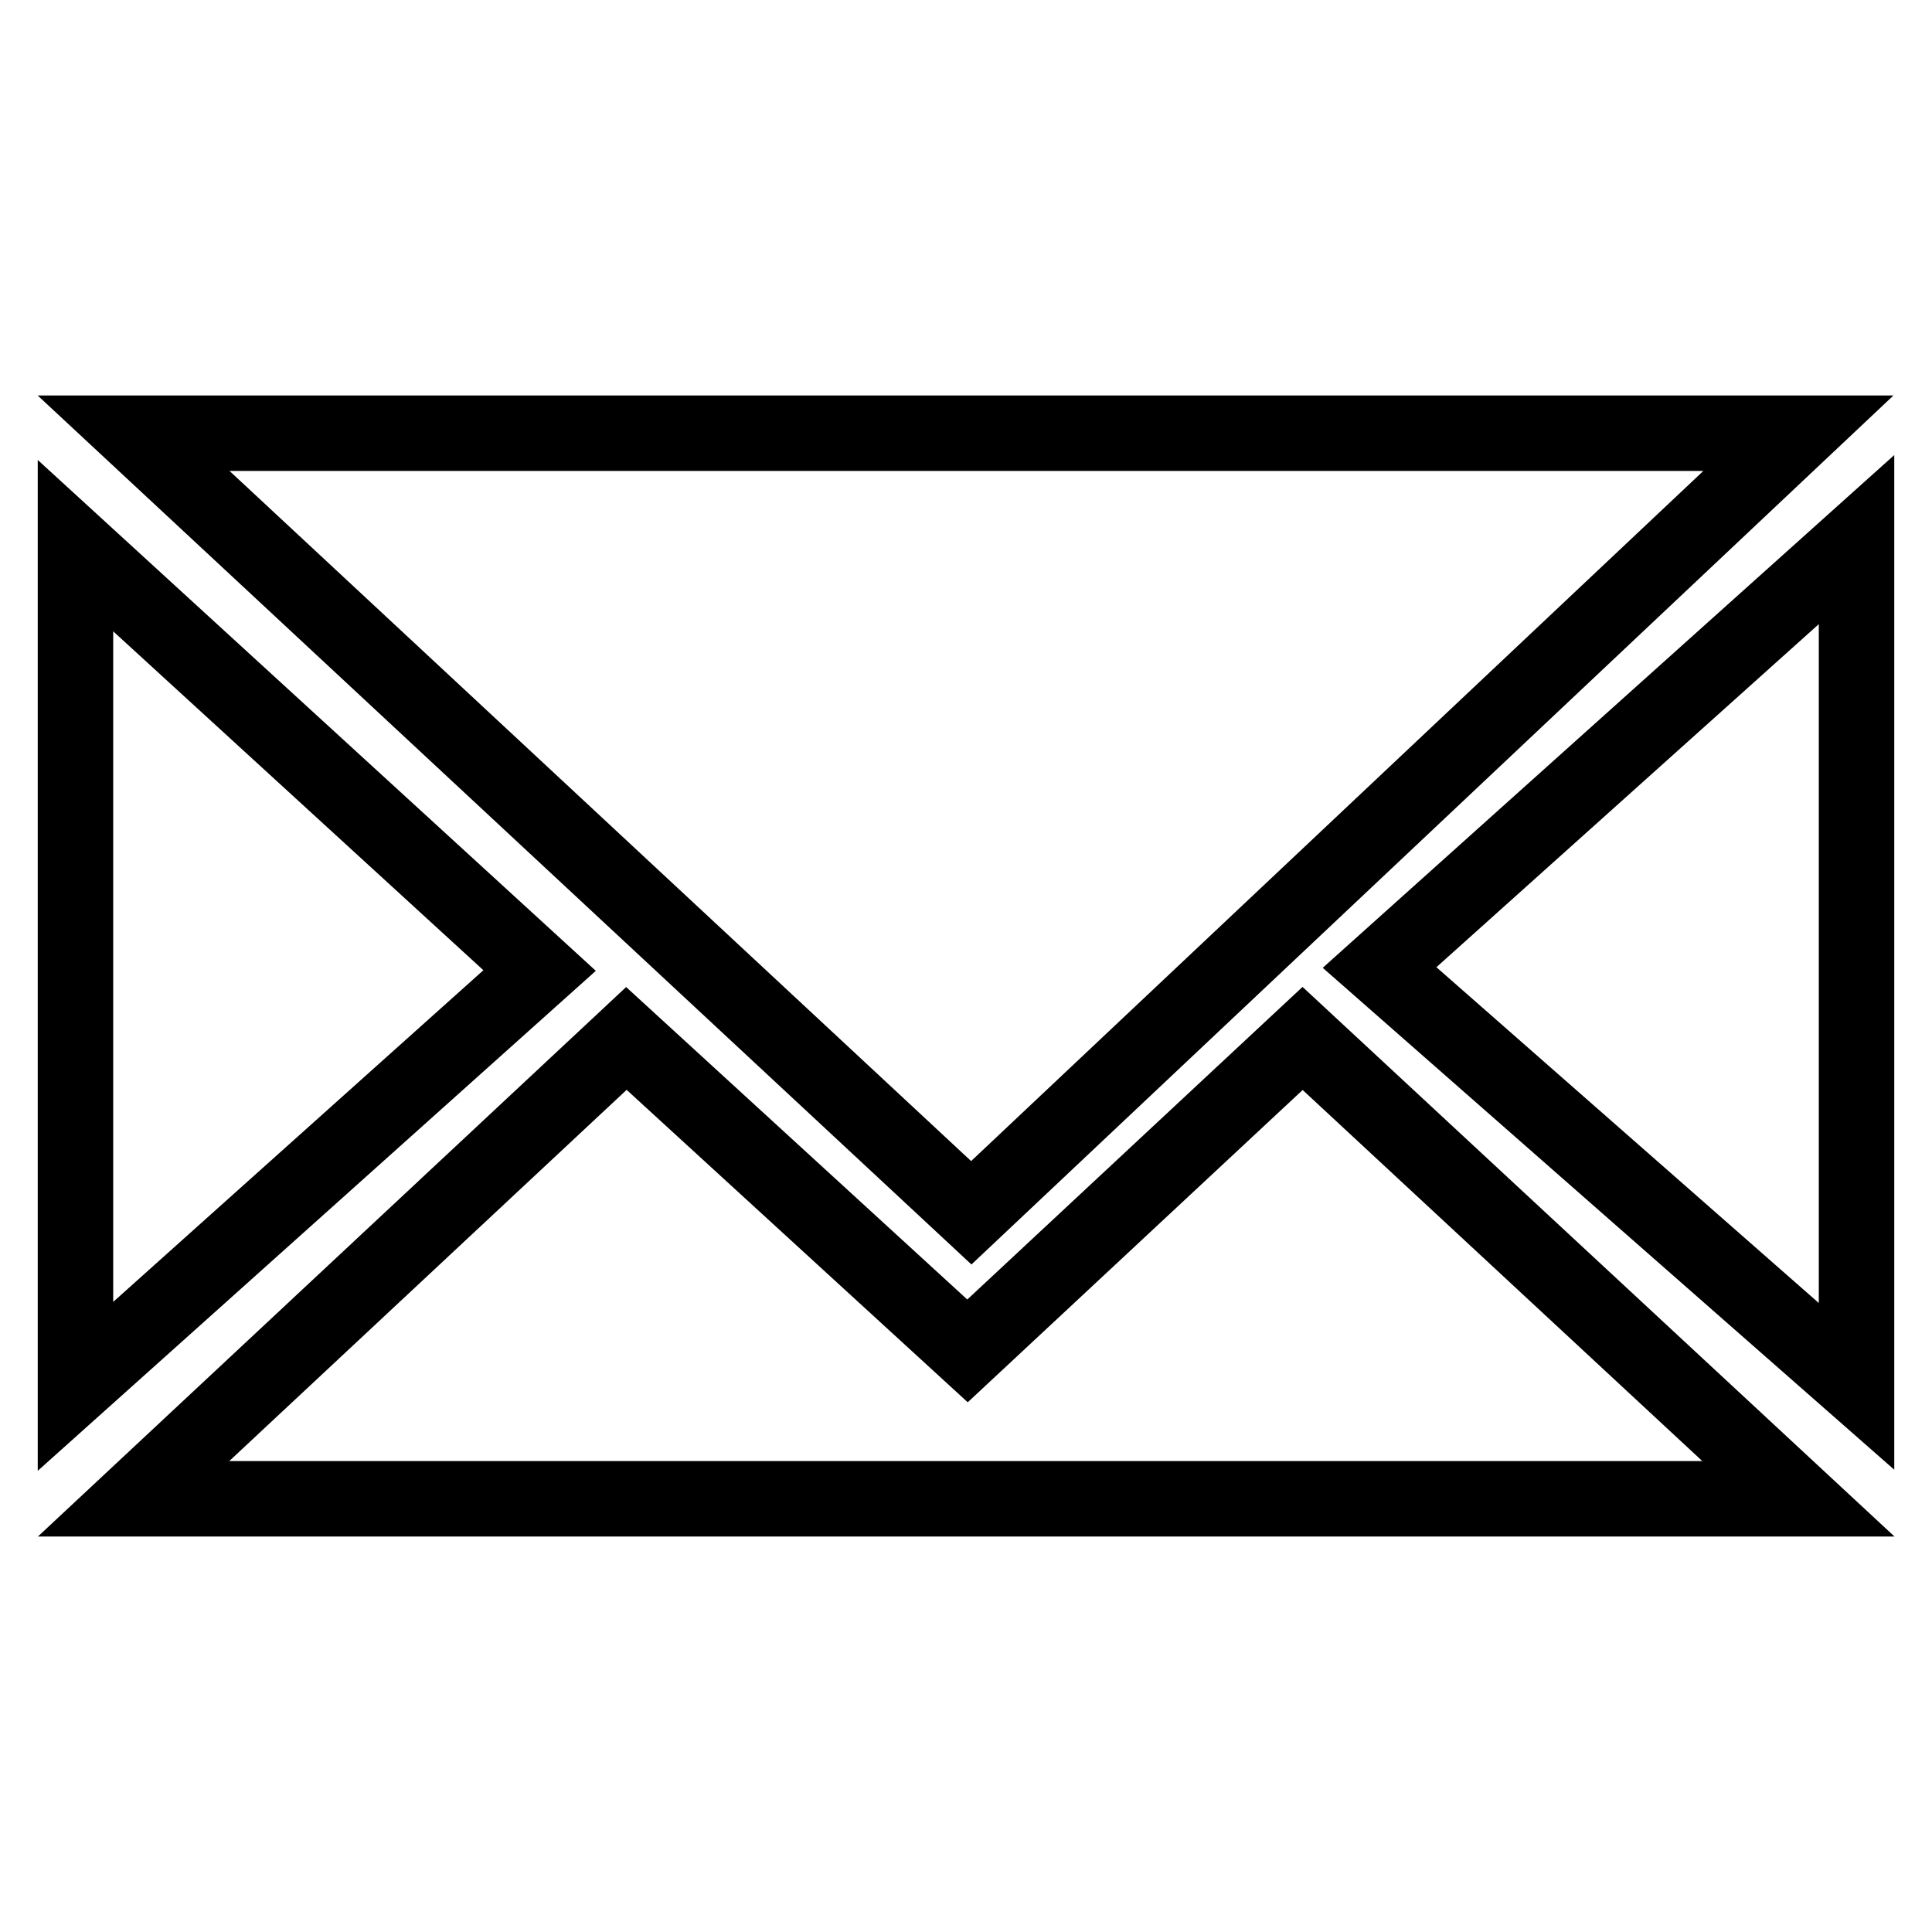<?xml version="1.0" encoding="utf-8"?>
<!-- Svg Vector Icons : http://www.onlinewebfonts.com/icon -->
<!DOCTYPE svg PUBLIC "-//W3C//DTD SVG 1.1//EN" "http://www.w3.org/Graphics/SVG/1.1/DTD/svg11.dtd">
<svg version="1.1" xmlns="http://www.w3.org/2000/svg" xmlns:xlink="http://www.w3.org/1999/xlink" x="0px" y="0px" viewBox="0 0 256 256" enable-background="new 0 0 256 256" xml:space="preserve">
<g> <path stroke-width="10" fill-opacity="0" stroke="#000000"  d="M172.6,137.6L128.2,179L83,137.6l-65.3,61h220.6L172.6,137.6L172.6,137.6z M246,71.5v112.2l-63.2-55.5 L246,71.5L246,71.5z M10,72.3l61.5,56.3L10,183.7V72.3z M17.7,57.4l111,103.3L238.3,57.4H17.7z"/></g>
</svg>